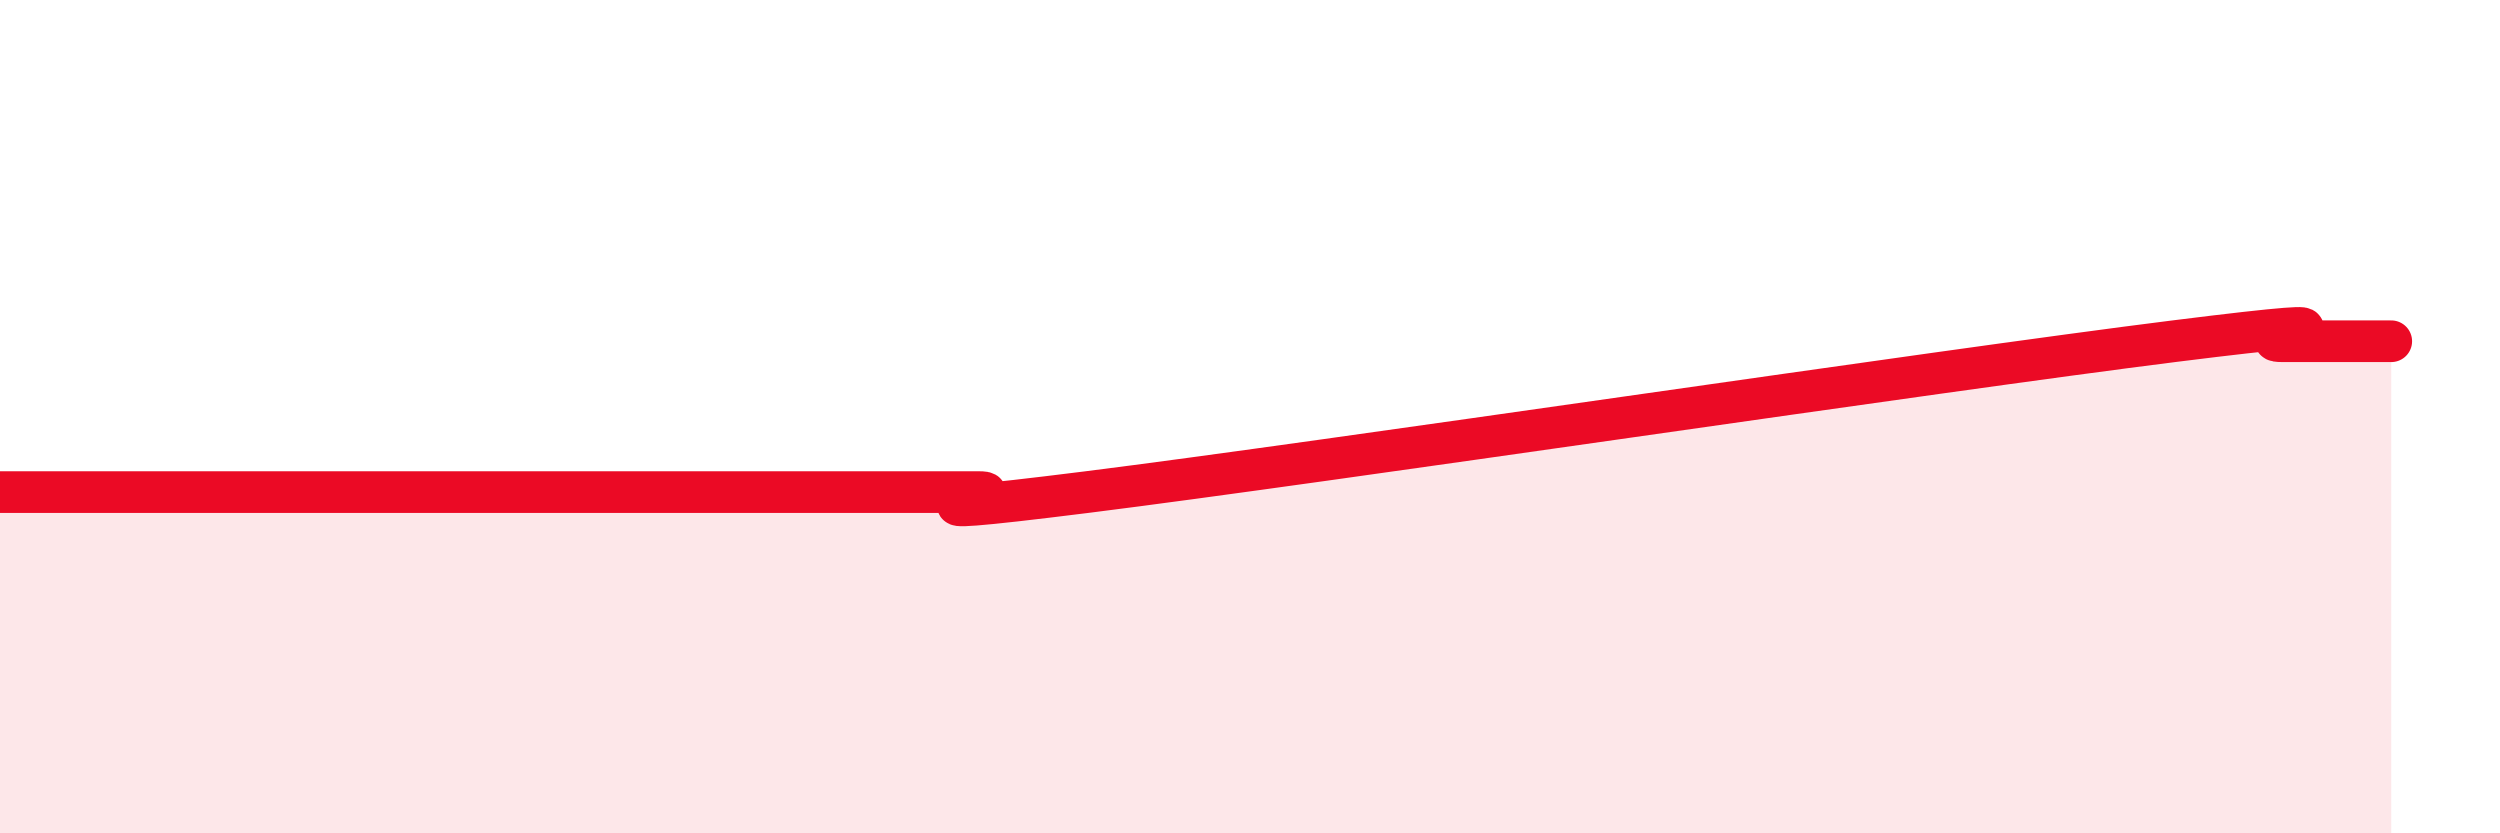 
    <svg width="60" height="20" viewBox="0 0 60 20" xmlns="http://www.w3.org/2000/svg">
      <path
        d="M 0,11.81 C 0.52,11.81 1.57,11.81 2.61,11.81 C 3.65,11.81 4.18,11.81 5.22,11.81 C 6.26,11.81 6.79,11.81 7.83,11.81 C 8.87,11.81 9.39,11.81 10.43,11.81 C 11.47,11.81 12,11.81 13.04,11.81 C 14.08,11.81 14.61,11.81 15.65,11.81 C 16.69,11.81 17.22,11.81 18.26,11.81 C 19.3,11.81 19.83,11.81 20.87,11.81 C 21.91,11.81 22.44,11.81 23.48,11.81 C 24.52,11.81 20.35,12.53 26.09,11.81 C 31.83,11.09 46.43,8.91 52.17,8.19 C 57.91,7.47 53.74,8.19 54.78,8.19 C 55.82,8.19 56.87,8.19 57.39,8.19L57.39 20L0 20Z"
        fill="#EB0A25"
        opacity="0.1"
        stroke-linecap="round"
        stroke-linejoin="round"
      />
      <path
        d="M 0,11.81 C 0.52,11.81 1.57,11.81 2.61,11.81 C 3.65,11.81 4.18,11.81 5.22,11.81 C 6.26,11.81 6.79,11.81 7.83,11.81 C 8.87,11.81 9.39,11.81 10.43,11.81 C 11.47,11.81 12,11.81 13.04,11.81 C 14.08,11.81 14.61,11.81 15.65,11.81 C 16.69,11.81 17.22,11.81 18.26,11.81 C 19.3,11.81 19.83,11.81 20.87,11.81 C 21.91,11.81 22.44,11.81 23.48,11.81 C 24.52,11.81 20.35,12.53 26.09,11.81 C 31.83,11.09 46.43,8.91 52.17,8.19 C 57.91,7.47 53.74,8.19 54.78,8.19 C 55.82,8.19 56.87,8.19 57.39,8.19"
        stroke="#EB0A25"
        stroke-width="1"
        fill="none"
        stroke-linecap="round"
        stroke-linejoin="round"
      />
    </svg>
  